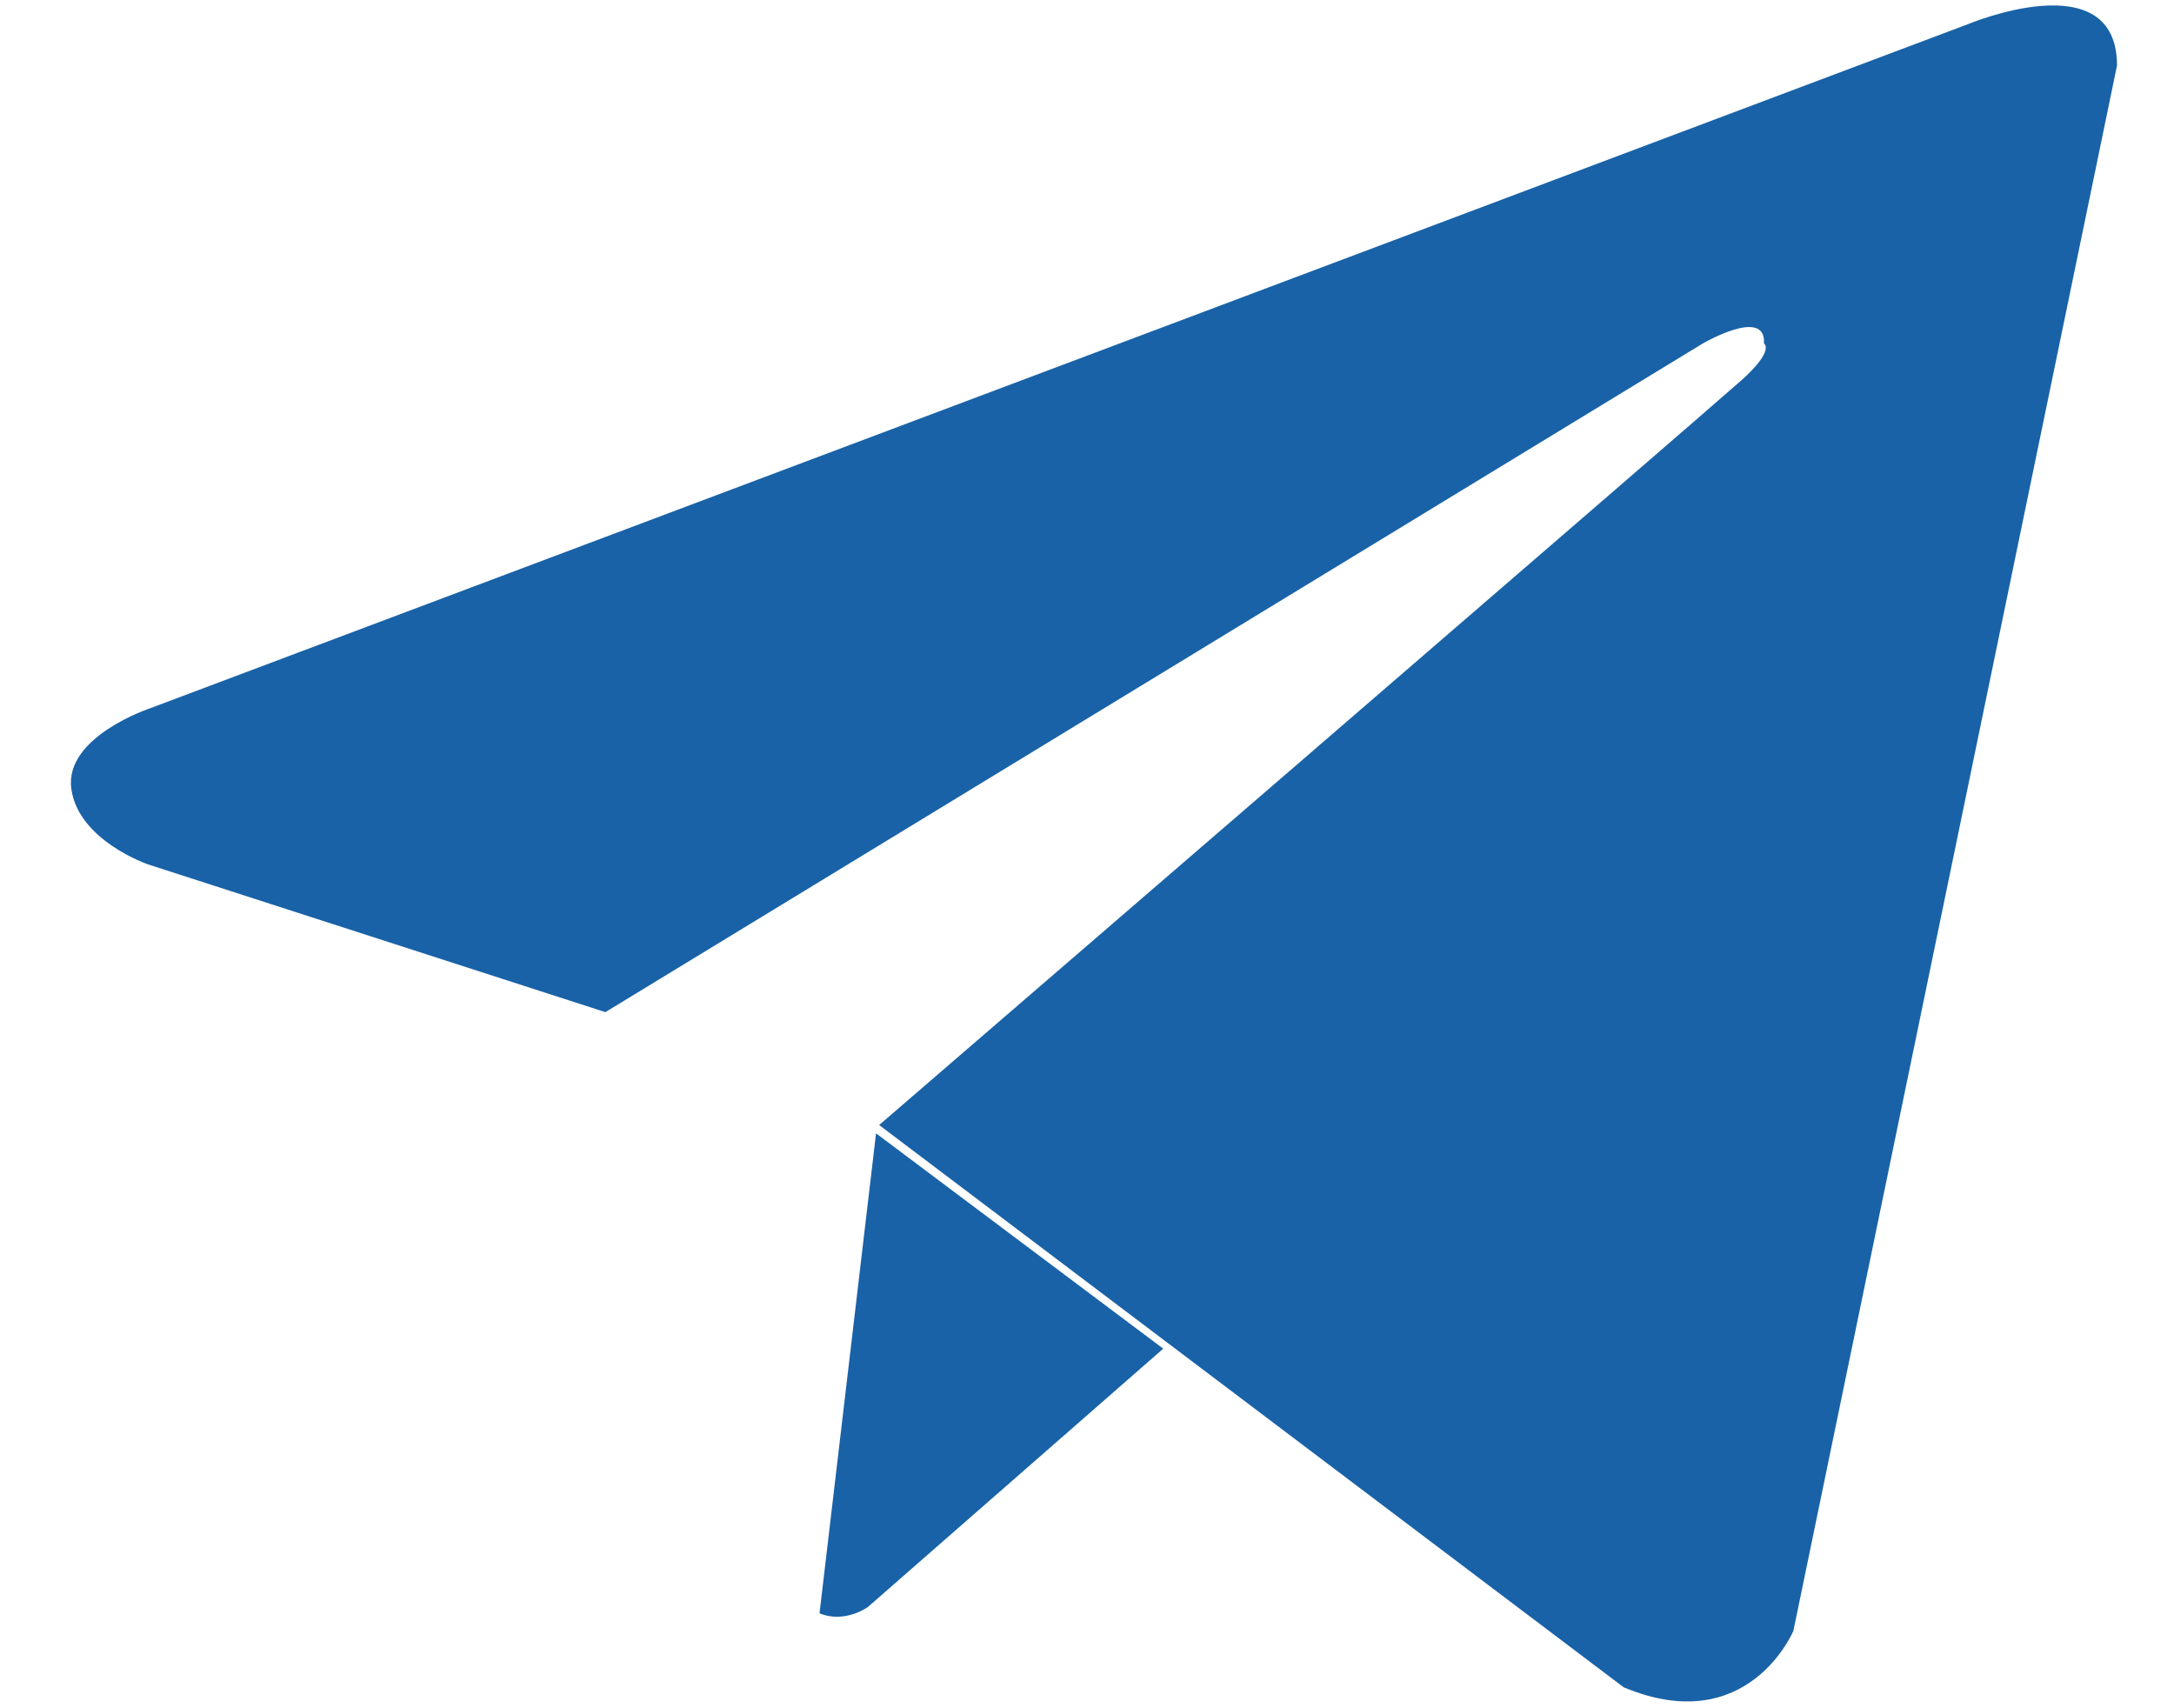 <?xml version="1.0" encoding="UTF-8"?> <svg xmlns="http://www.w3.org/2000/svg" width="28" height="22" viewBox="0 0 28 22" fill="none"><path fill-rule="evenodd" clip-rule="evenodd" d="M23.098 21.003L27.266 0.844C27.266 -0.498 25.342 0.313 25.342 0.313L1.938 9.12C1.938 9.12 0.831 9.484 0.918 10.155C1.006 10.826 1.909 11.133 1.909 11.133L7.797 13.035L21.932 4.423C21.932 4.423 22.748 3.948 22.719 4.423C22.719 4.423 22.865 4.507 22.428 4.898C21.991 5.29 11.323 14.489 11.323 14.489L20.912 21.73C22.515 22.401 23.098 21.003 23.098 21.003ZM11.178 20.696L14.982 17.369L11.283 14.596L10.555 20.777C10.88 20.913 11.178 20.696 11.178 20.696Z" fill="#00519E" fill-opacity="0.9"></path></svg> 